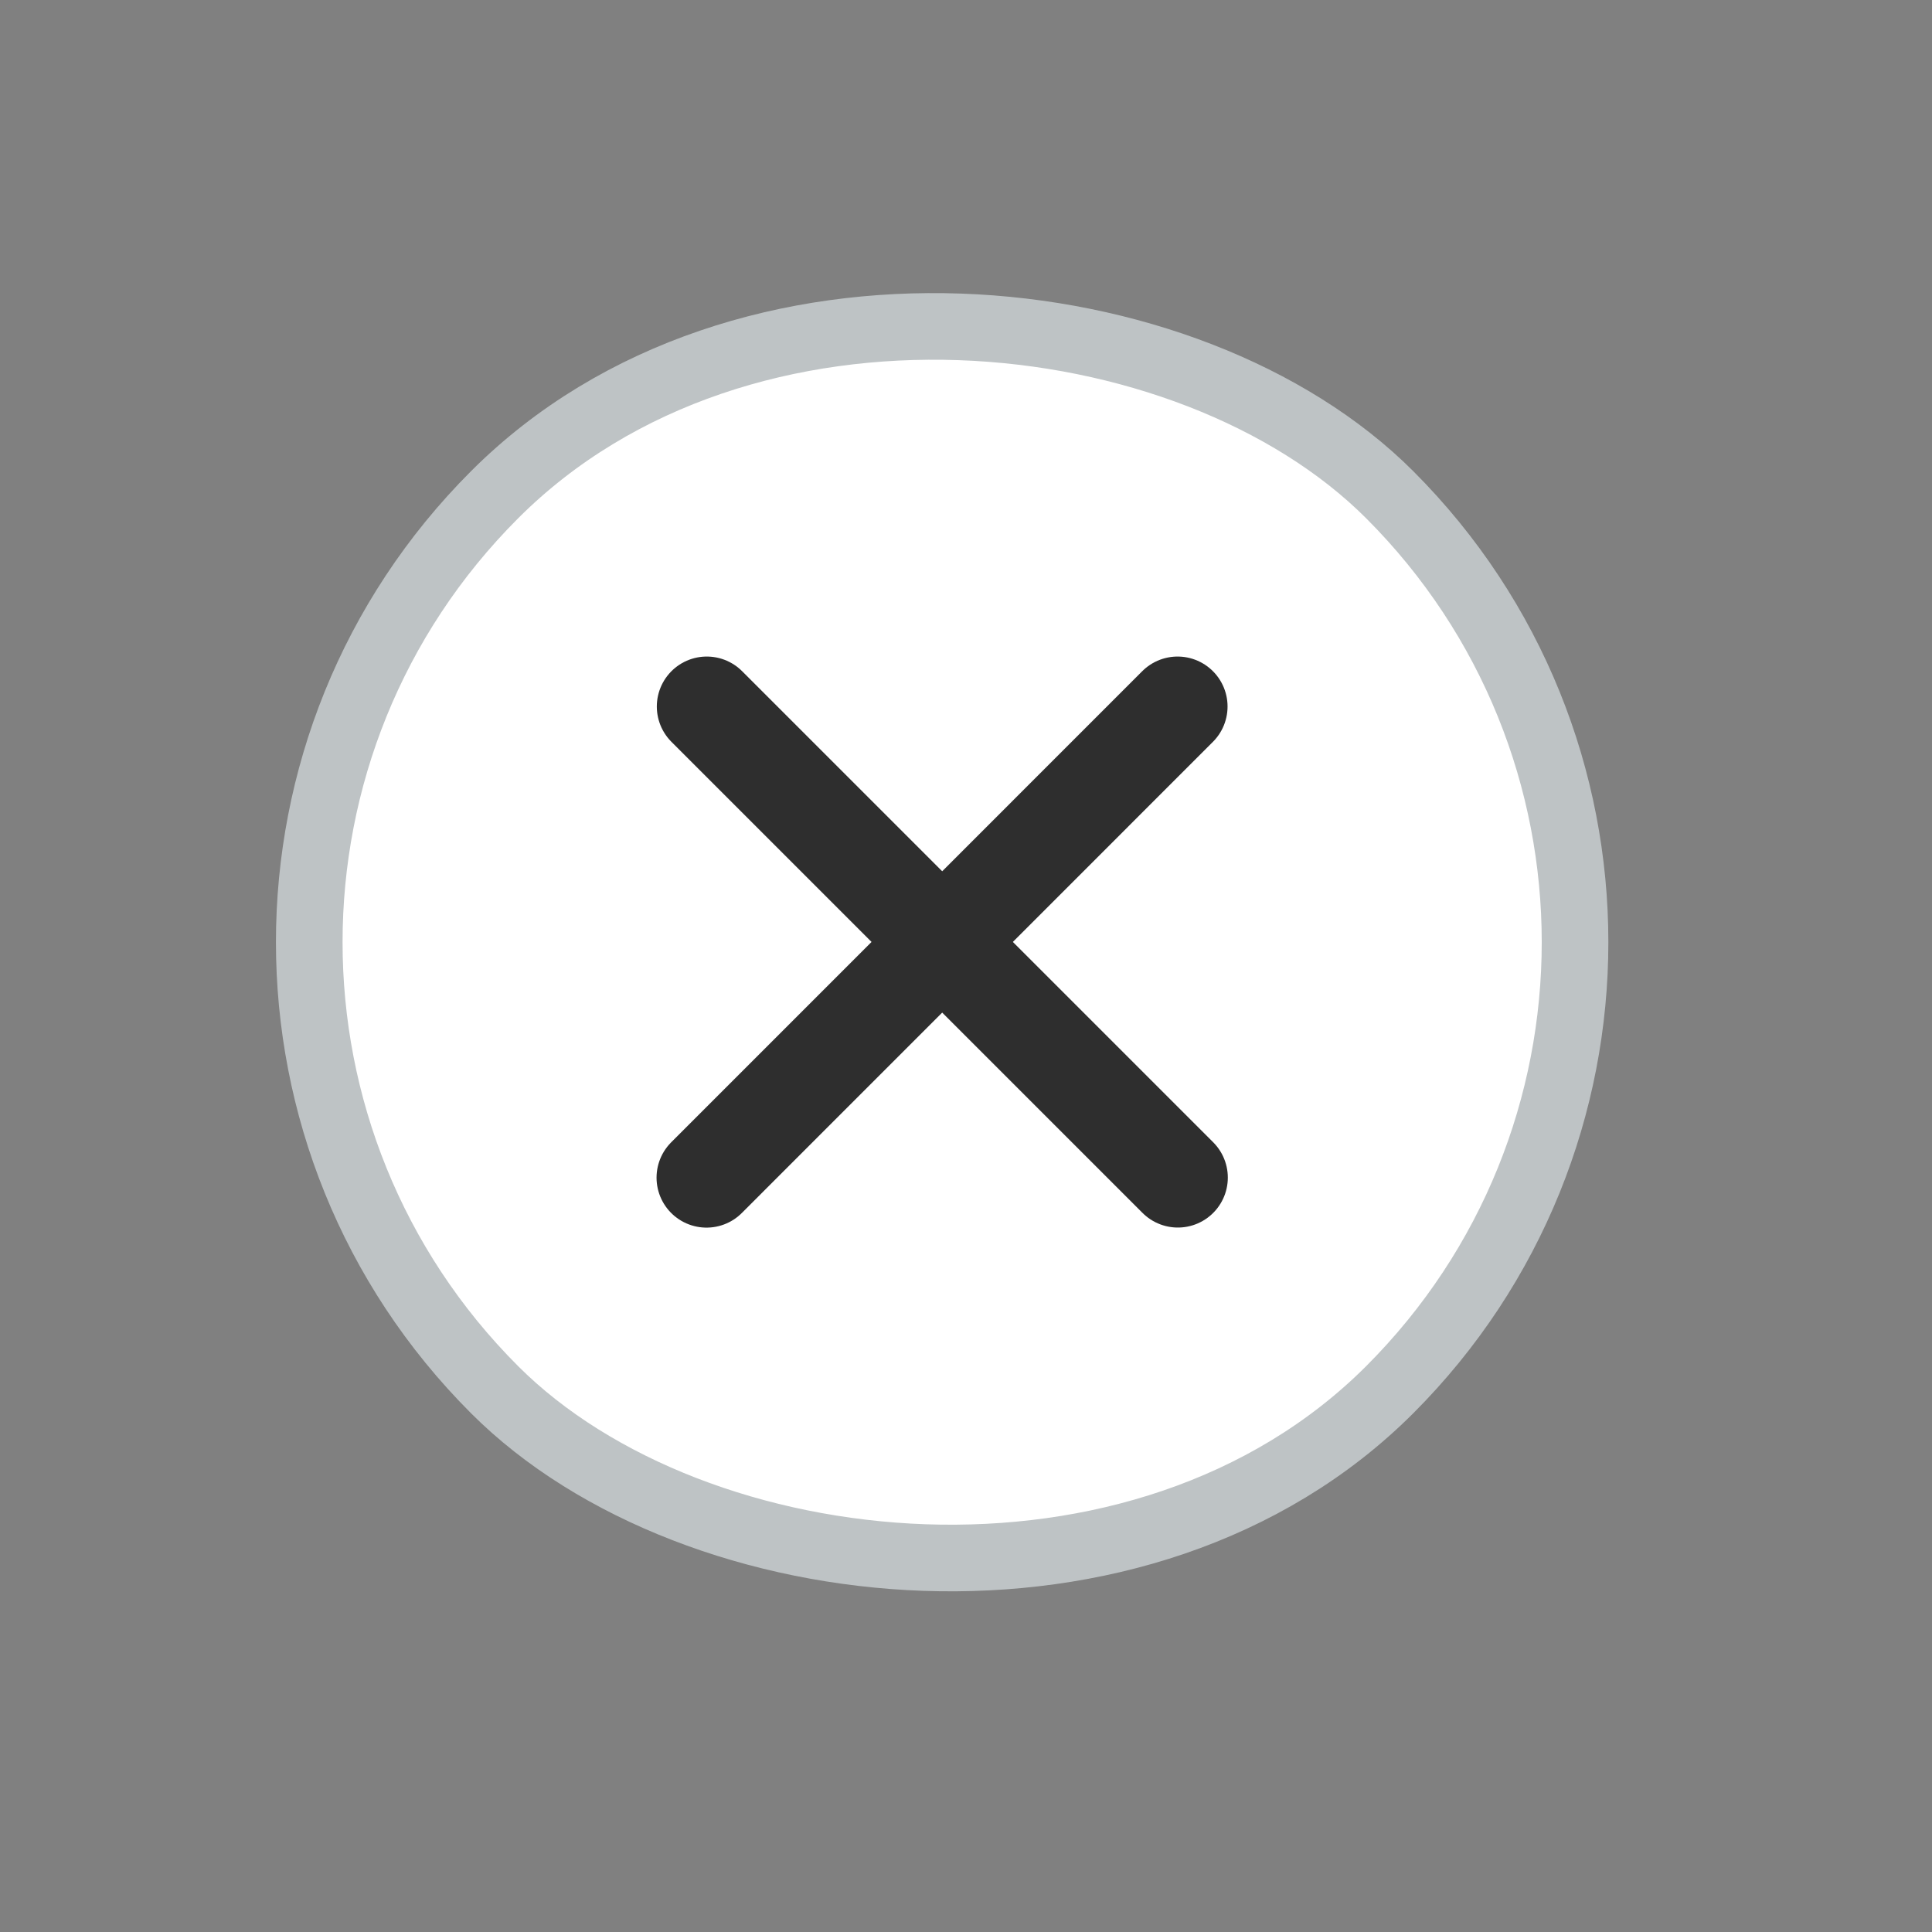 <svg width="29" height="29" viewBox="0 0 29 29" fill="none" xmlns="http://www.w3.org/2000/svg">
<rect x="0" y="0" width="29" height="29" fill="#808080" stroke="none"/>
<rect x="0.707" y="14.143" width="19" height="19" rx="9.5" transform="rotate(-45 0.707 14.143)" fill="white"/>
<rect x="0.707" y="14.143" width="19" height="19" rx="9.5" transform="rotate(-45 0.707 14.143)" stroke="#BEC3C5"/>
<path d="M17.676 10.605L10.605 17.677" stroke="#2E2E2E" stroke-width="1.5" stroke-linecap="round"/>
<path d="M17.68 17.676L10.609 10.605" stroke="#2E2E2E" stroke-width="1.5" stroke-linecap="round"/>
</svg>

